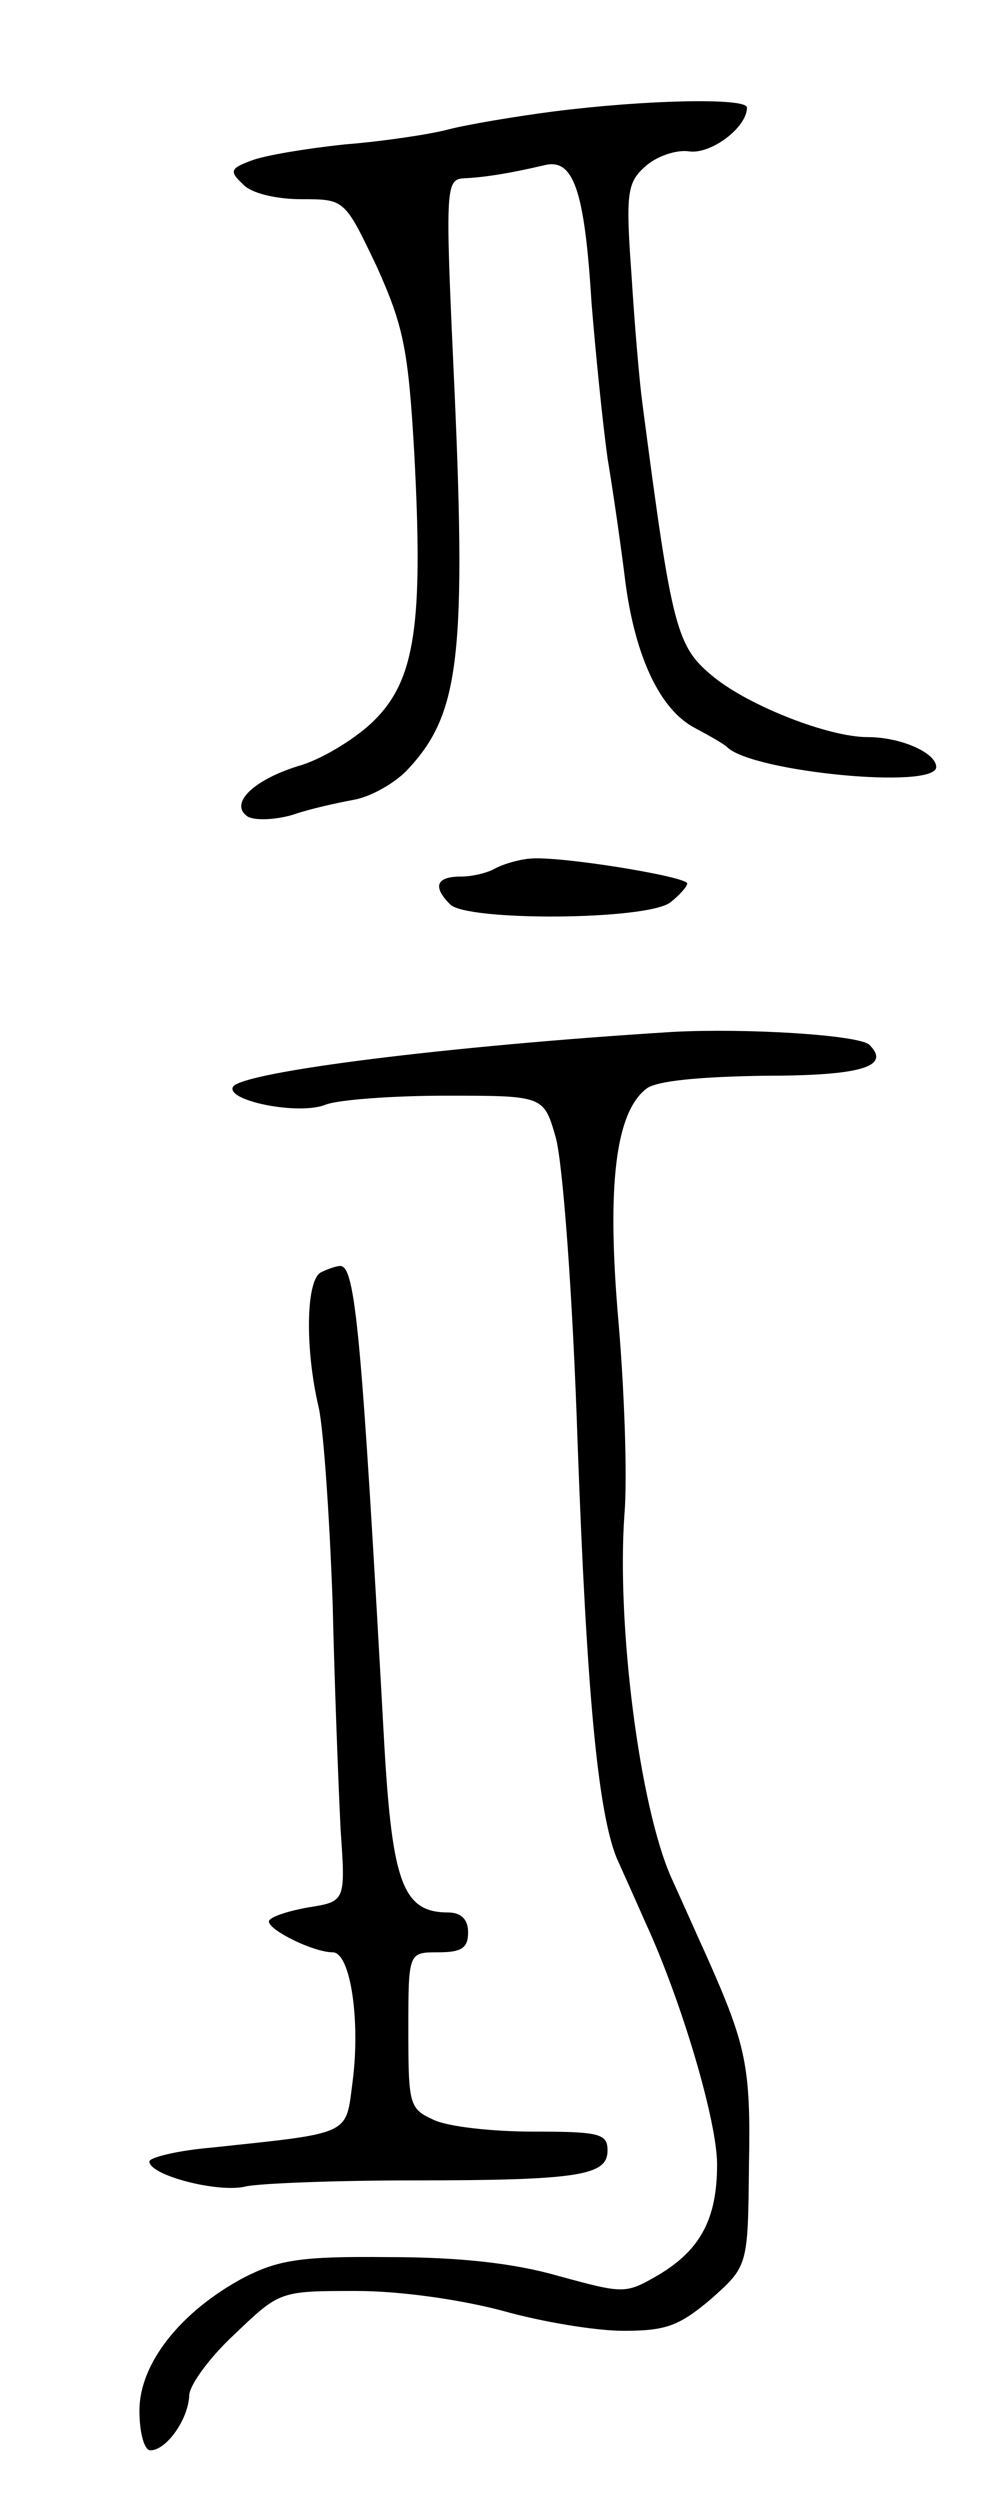 <svg version="1.0" xmlns="http://www.w3.org/2000/svg" width="99" height="251" viewBox="0 0 99 251" ><g transform="translate(0,251) scale(0.1,-0.1)" ><path d="M555 2398 c-38 -5 -86 -13 -105 -18 -19 -5 -66 -12 -104 -15 -38 -4 -80 -11 -93 -16 -22 -8 -23 -11 -9 -24 8 -9 33 -15 59 -15 43 0 43 0 75 -67 27 -60 32 -83 38 -189 9 -170 1 -226 -40 -267 -18 -18 -51 -38 -73 -45 -48 -14 -74 -39 -54 -52 8 -4 28 -3 45 2 17 6 45 12 61 15 17 3 40 16 53 29 54 57 61 113 47 412 -8 175 -7 182 11 183 21 1 46 5 80 13 30 8 41 -25 48 -139 4 -49 11 -119 16 -155 6 -36 14 -92 18 -125 10 -75 35 -128 70 -146 15 -8 29 -16 32 -19 25 -25 210 -43 210 -20 0 14 -35 30 -69 30 -39 0 -118 31 -154 60 -38 31 -42 46 -72 275 -3 22 -8 81 -11 130 -6 82 -4 92 14 108 11 10 31 17 44 15 22 -3 58 24 58 44 0 10 -101 8 -195 -4z"/><path d="M497 1638 c-7 -4 -22 -8 -34 -8 -25 0 -29 -10 -11 -28 17 -17 197 -16 221 2 9 7 17 16 17 19 0 7 -129 28 -158 25 -12 -1 -28 -6 -35 -10z"/><path d="M675 1474 c-225 -14 -431 -40 -441 -55 -8 -14 66 -29 93 -18 13 5 68 9 121 9 98 0 98 0 110 -42 7 -25 17 -156 22 -308 9 -247 20 -367 39 -415 5 -11 18 -40 29 -65 36 -78 72 -199 72 -243 0 -55 -17 -86 -59 -111 -33 -19 -34 -19 -100 -1 -45 13 -100 19 -171 19 -89 1 -111 -3 -146 -21 -63 -34 -104 -86 -104 -133 0 -23 5 -40 11 -40 16 0 38 31 39 55 0 10 20 38 46 62 45 43 45 43 122 43 45 0 106 -9 147 -20 39 -11 93 -20 121 -20 43 0 56 5 88 32 37 33 37 33 38 134 2 100 -3 121 -42 209 -10 22 -26 58 -36 80 -32 72 -55 254 -47 365 3 36 0 123 -6 193 -12 137 -3 210 28 234 10 8 54 12 118 13 97 0 128 9 106 31 -10 10 -124 17 -198 13z"/><path d="M323 1233 c-16 -6 -17 -77 -3 -136 5 -23 11 -112 14 -197 2 -85 6 -187 8 -227 5 -72 5 -72 -33 -78 -22 -4 -39 -10 -39 -14 0 -9 45 -31 64 -31 18 0 28 -69 20 -130 -7 -54 0 -51 -141 -66 -35 -3 -63 -10 -63 -14 0 -14 70 -32 97 -25 14 3 89 6 167 6 168 0 196 5 196 30 0 17 -8 19 -75 19 -41 0 -86 5 -100 12 -24 11 -25 15 -25 90 0 78 0 78 30 78 23 0 30 4 30 20 0 13 -7 20 -20 20 -45 0 -56 29 -64 166 -23 416 -29 485 -45 483 -3 0 -12 -3 -18 -6z"/></g></svg> 
